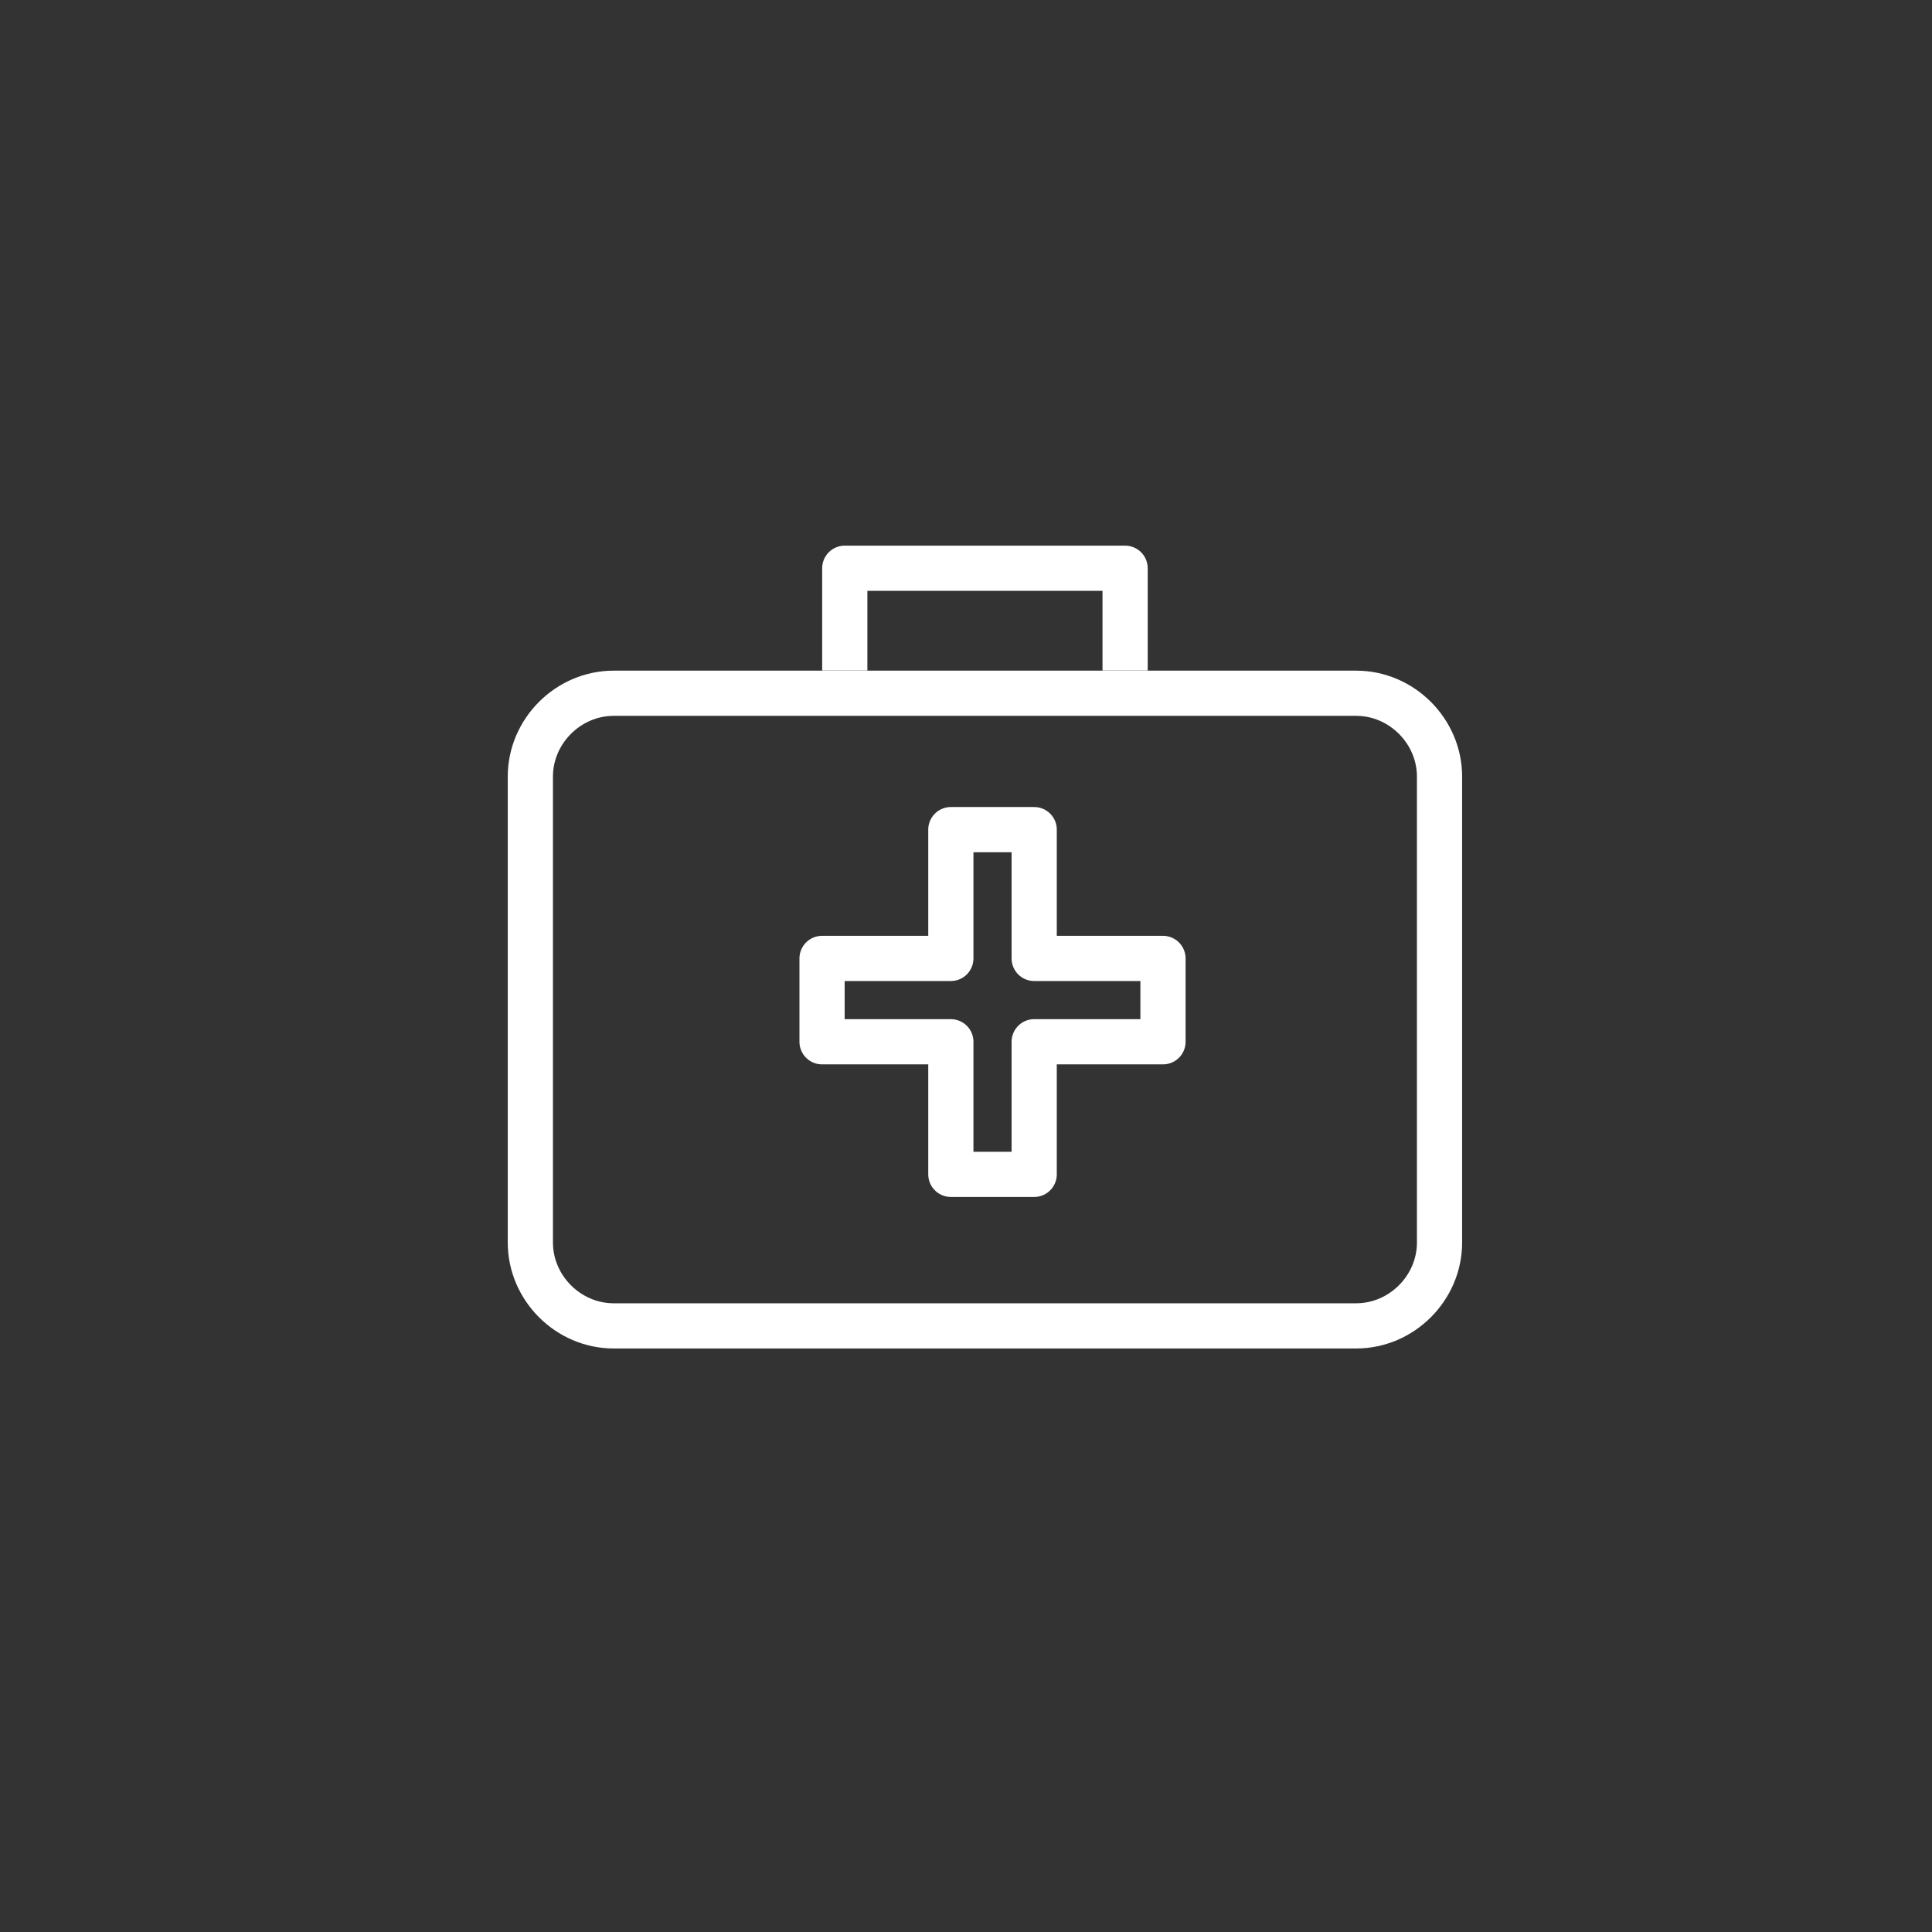 <?xml version="1.0" encoding="utf-8"?>
<!-- Generator: Adobe Illustrator 27.5.0, SVG Export Plug-In . SVG Version: 6.00 Build 0)  -->
<svg version="1.1" id="Layer_1" xmlns="http://www.w3.org/2000/svg" xmlns:xlink="http://www.w3.org/1999/xlink" x="0px" y="0px"
	 viewBox="0 0 51 51" style="enable-background:new 0 0 51 51;" xml:space="preserve">
<rect x="0" y="0" width="51" height="51" fill="#333333" stroke="none"/>
<style type="text/css">
	.st0{fill:none;stroke:#FFFFFF;stroke-width:1.193;}
	.st1{fill:none;stroke:#FFFFFF;stroke-width:1.193;stroke-linejoin:round;}
</style>
<g id="Symbols">
	<g id="Treatment">
		<g id="treatment" transform="translate(14, 15)">
			<path id="Rectangle" class="st0" d="M2.2,3.3h19.6c1.2,0,2.2,1,2.2,2.2v12.3c0,1.2-1,2.2-2.2,2.2H2.2C1,20,0,19,0,17.8V5.5
				C0,4.3,1,3.3,2.2,3.3z"/>
			<polyline id="Path" class="st1" points="8.3,2.7 8.3,0 15.7,0 15.7,2.7 			"/>
			<polygon id="Path_00000059270545274290879570000004913607961405770687_" class="st1" points="13.3,10.3 13.3,6.9 11.1,6.9 
				11.1,10.3 7.7,10.3 7.7,12.5 11.1,12.5 11.1,16 13.3,16 13.3,12.5 16.7,12.5 16.7,10.3 			"/>
		</g>
	</g>
</g>
</svg>

